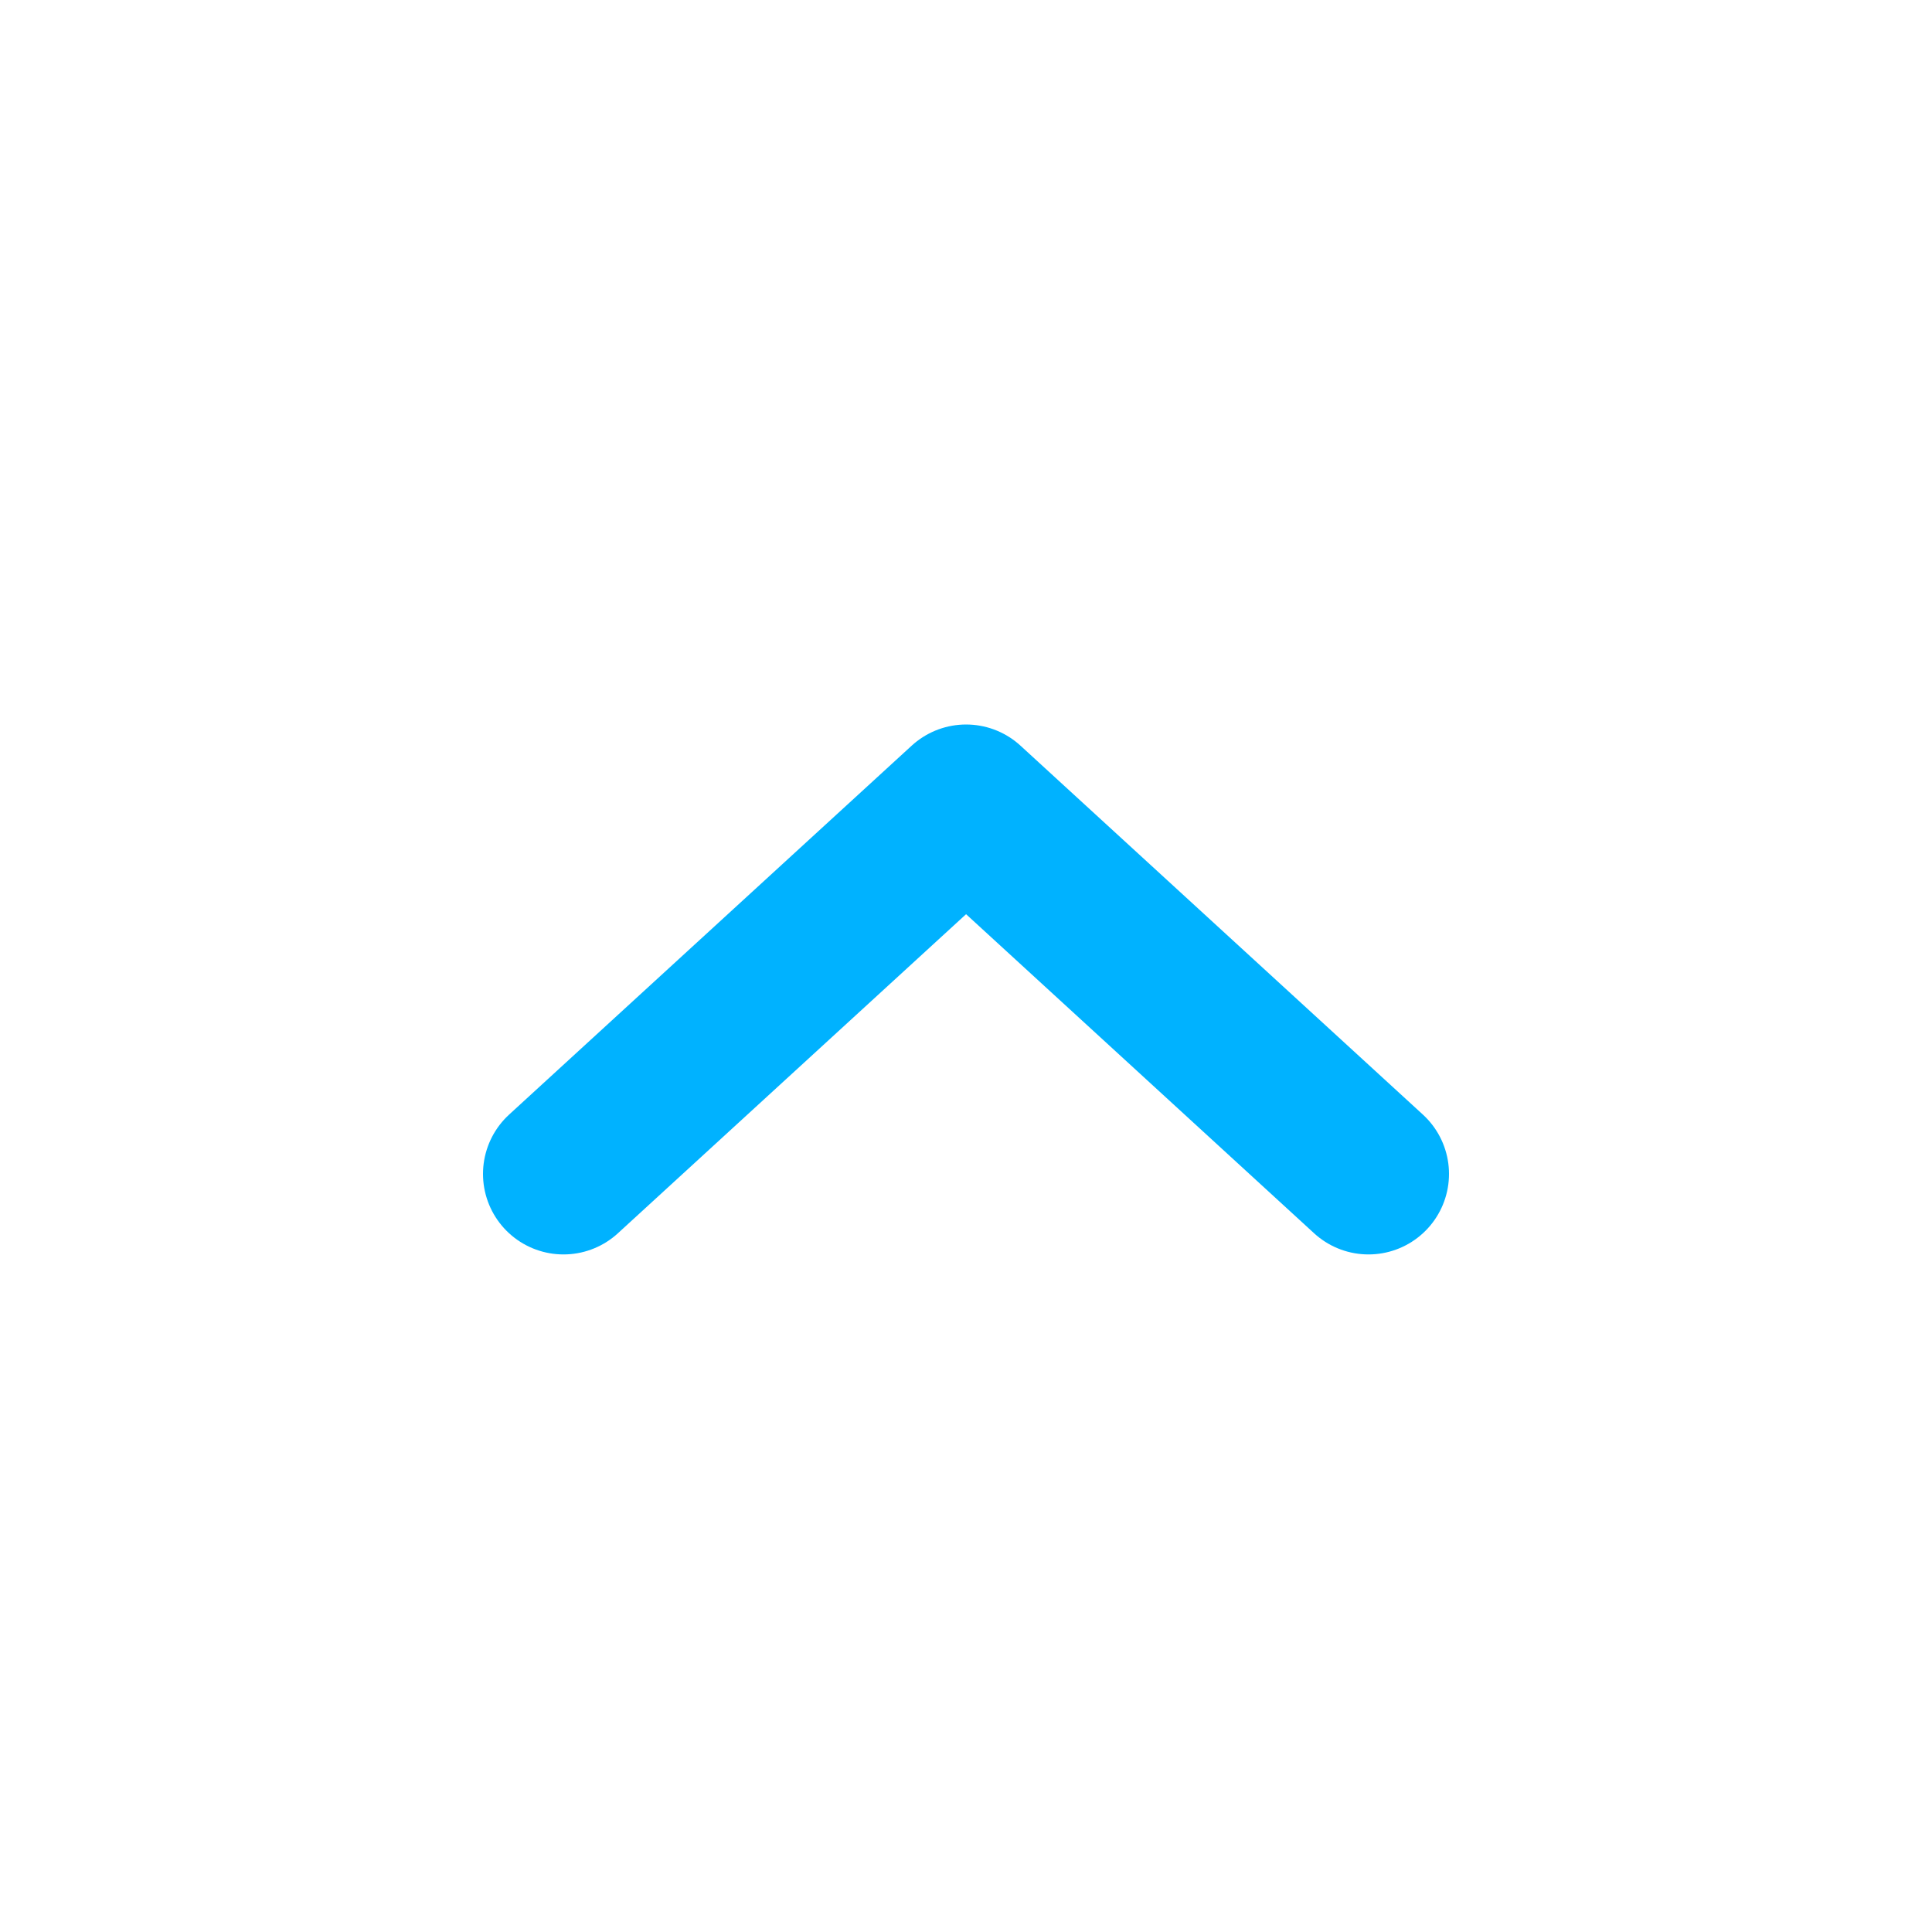 <svg width="24" height="24" viewBox="0 0 24 24" fill="none" xmlns="http://www.w3.org/2000/svg">
<path d="M7 14.583L12.001 10L17 14.583" stroke="#00B2FF" stroke-width="2" stroke-linecap="round" stroke-linejoin="round"/>
</svg>
